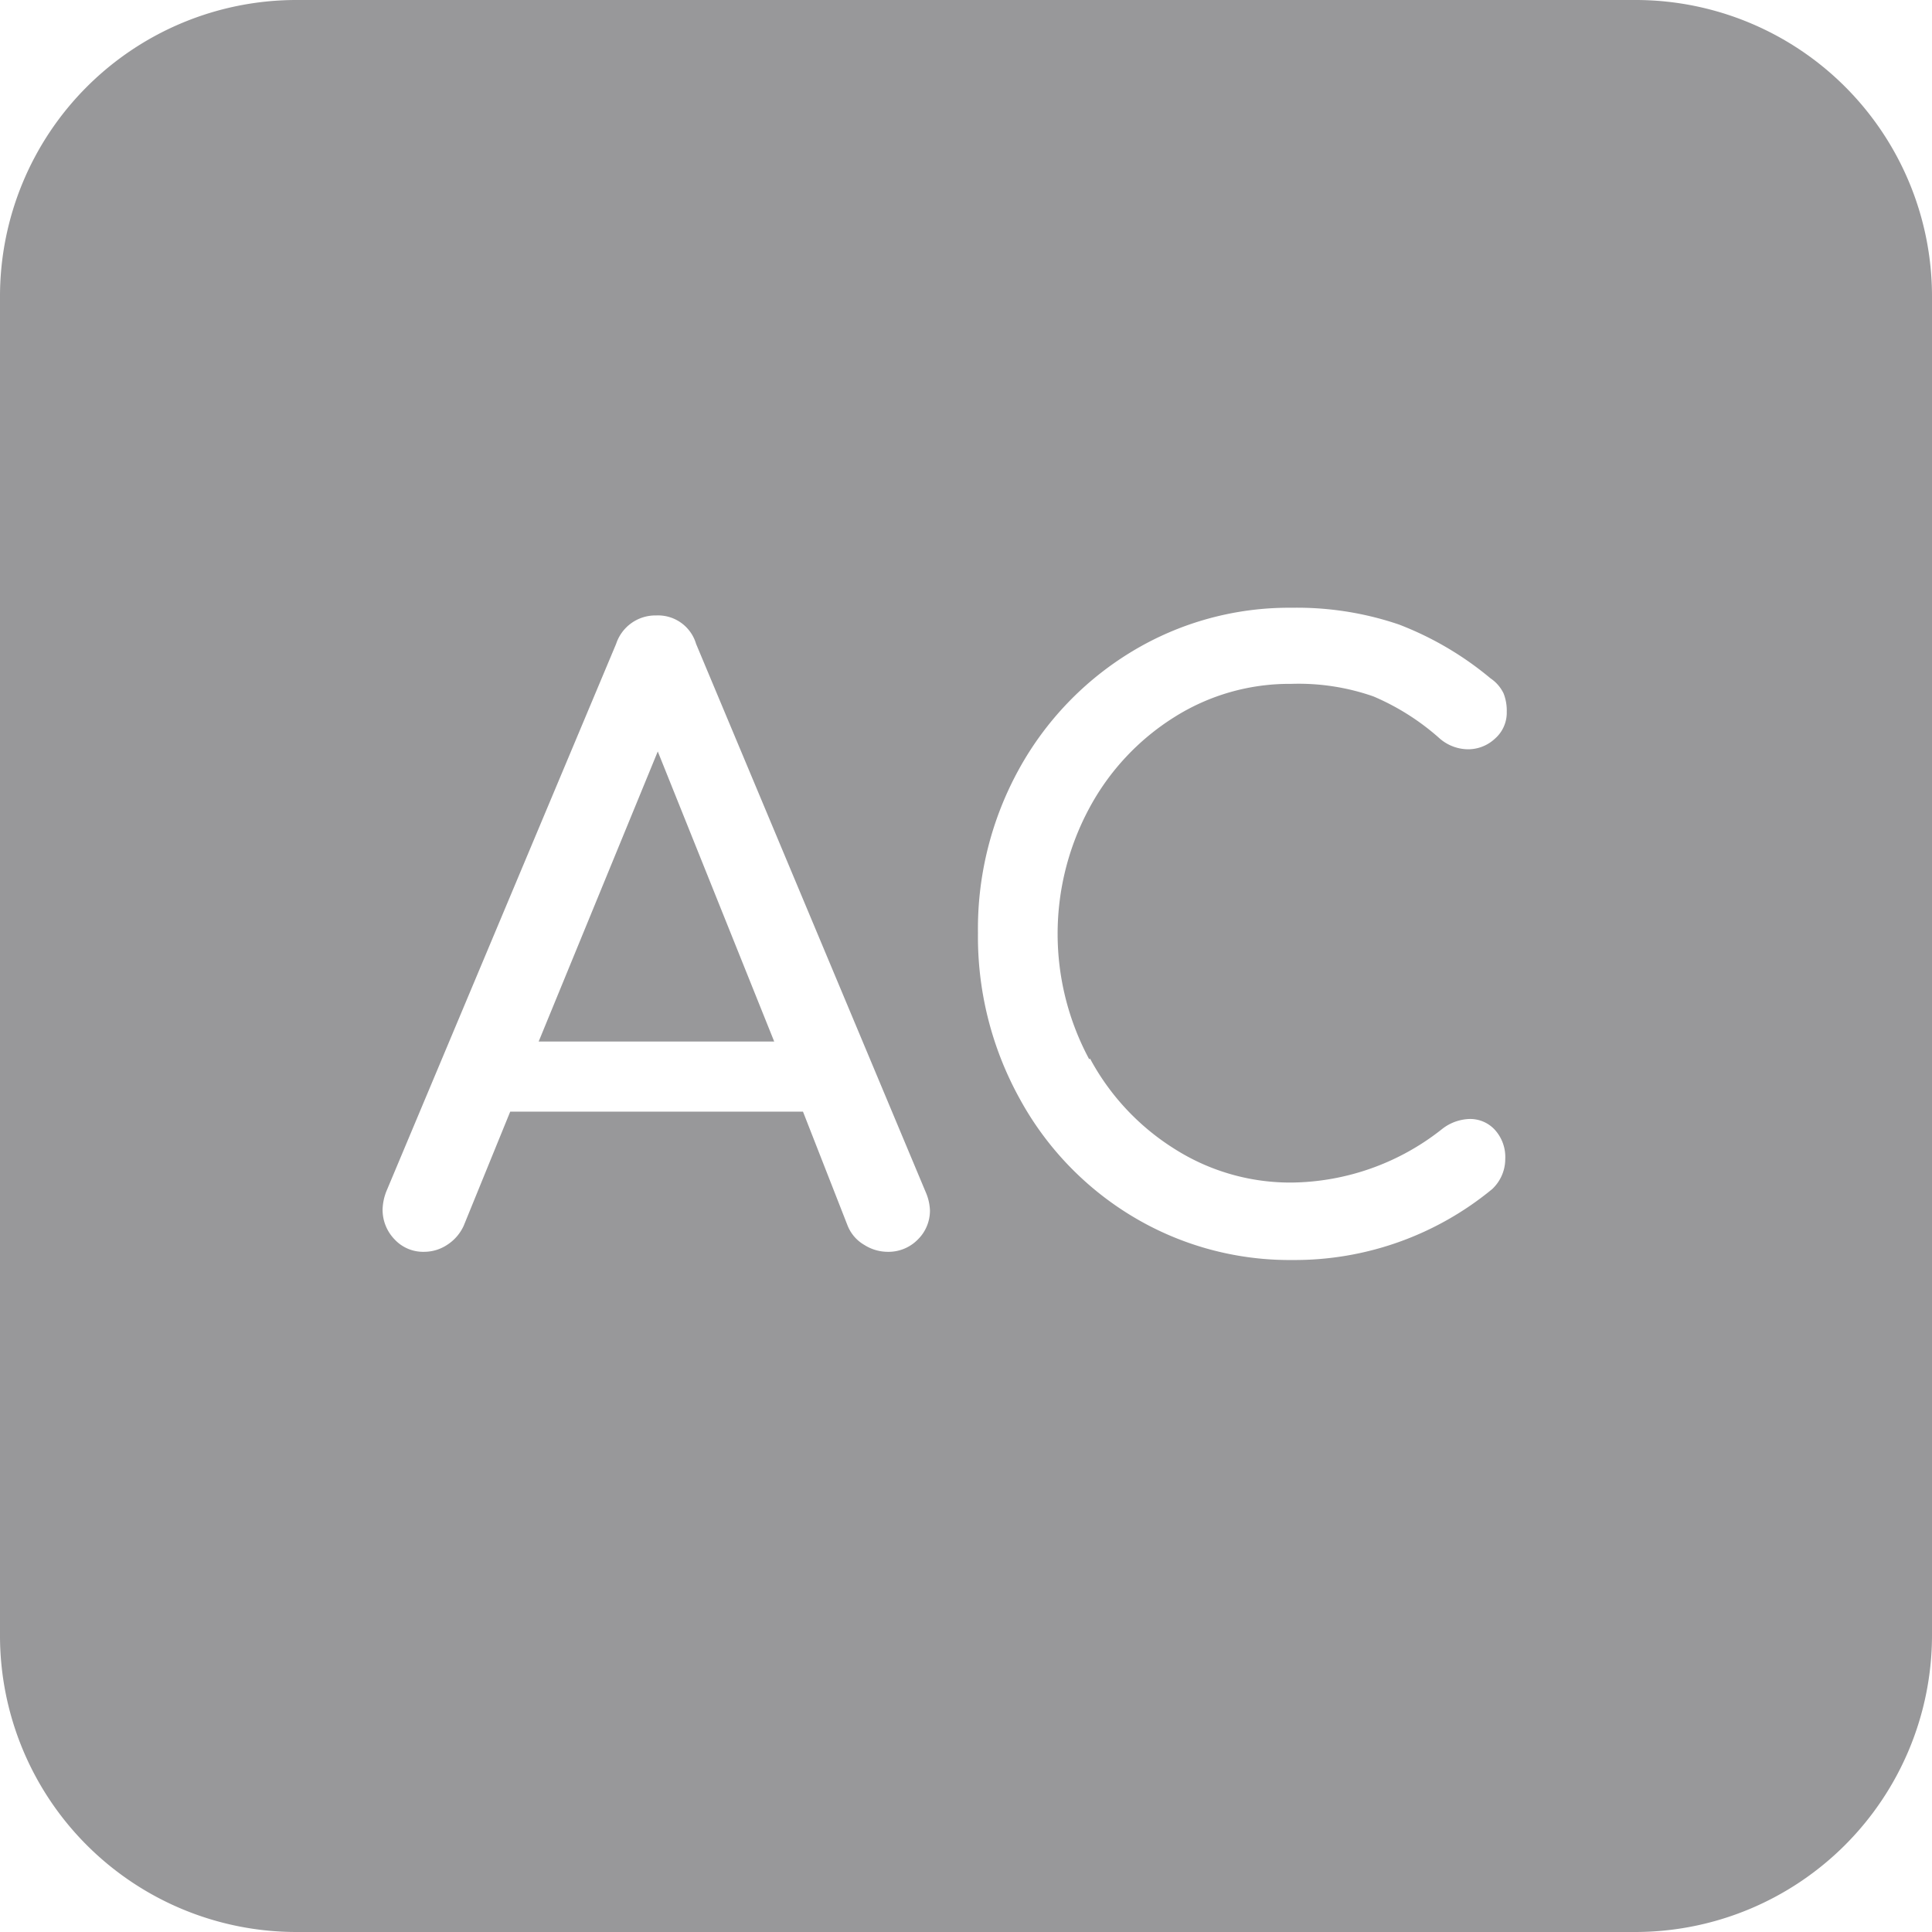 <svg xmlns="http://www.w3.org/2000/svg" viewBox="0 0 115.49 115.49"><defs><style>.cls-1{fill:#98989a;}</style></defs><title>AC</title><g id="Layer_2" data-name="Layer 2"><g id="Layer_1-2" data-name="Layer 1"><polygon class="cls-1" points="32.2 62.26 46.28 62.26 39.32 44.92 32.2 62.26"/><path class="cls-1" d="M97.78,0H17.71A17.72,17.72,0,0,0,0,17.71V97.78a17.72,17.72,0,0,0,17.71,17.71H97.78a17.75,17.75,0,0,0,17.71-17.71V17.71A17.72,17.72,0,0,0,97.78,0ZM54.86,74.1a2.45,2.45,0,0,1-1.81.73,2.61,2.61,0,0,1-1.38-.41,2.33,2.33,0,0,1-1-1.15L48,66.45H30.5l-2.78,6.82a2.67,2.67,0,0,1-1,1.15,2.49,2.49,0,0,1-1.36.41,2.33,2.33,0,0,1-1.78-.75,2.54,2.54,0,0,1-.71-1.78,3.18,3.18,0,0,1,.24-1.12L36.83,38.49a2.47,2.47,0,0,1,2.39-1.7,2.37,2.37,0,0,1,2.39,1.7L55.34,71.27a3,3,0,0,1,.25,1.08A2.42,2.42,0,0,1,54.86,74.1Zm10.3-10.82a14.43,14.43,0,0,0,5.07,5.41,12.89,12.89,0,0,0,7,2,14.72,14.72,0,0,0,9-3.22,2.79,2.79,0,0,1,1.61-.58,2,2,0,0,1,1.53.66,2.42,2.42,0,0,1,.61,1.73,2.47,2.47,0,0,1-.78,1.8,18.56,18.56,0,0,1-11.94,4.24,18.21,18.21,0,0,1-9.52-2.58,18.6,18.6,0,0,1-6.79-7.07,20,20,0,0,1-2.49-9.89A19.76,19.76,0,0,1,60.9,46a18.82,18.82,0,0,1,6.79-7.07,18.14,18.14,0,0,1,9.52-2.6,18.92,18.92,0,0,1,6.41,1,19.34,19.34,0,0,1,5.48,3.22,2.27,2.27,0,0,1,.78.9,2.81,2.81,0,0,1,.19,1.1,2.06,2.06,0,0,1-.7,1.6,2.35,2.35,0,0,1-1.63.64A2.62,2.62,0,0,1,86,44.09a14.43,14.43,0,0,0-3.9-2.46,13.54,13.54,0,0,0-4.92-.75,12.88,12.88,0,0,0-7,2,14.51,14.51,0,0,0-5.07,5.44,15.84,15.84,0,0,0,0,15Z"/></g></g></svg>
    